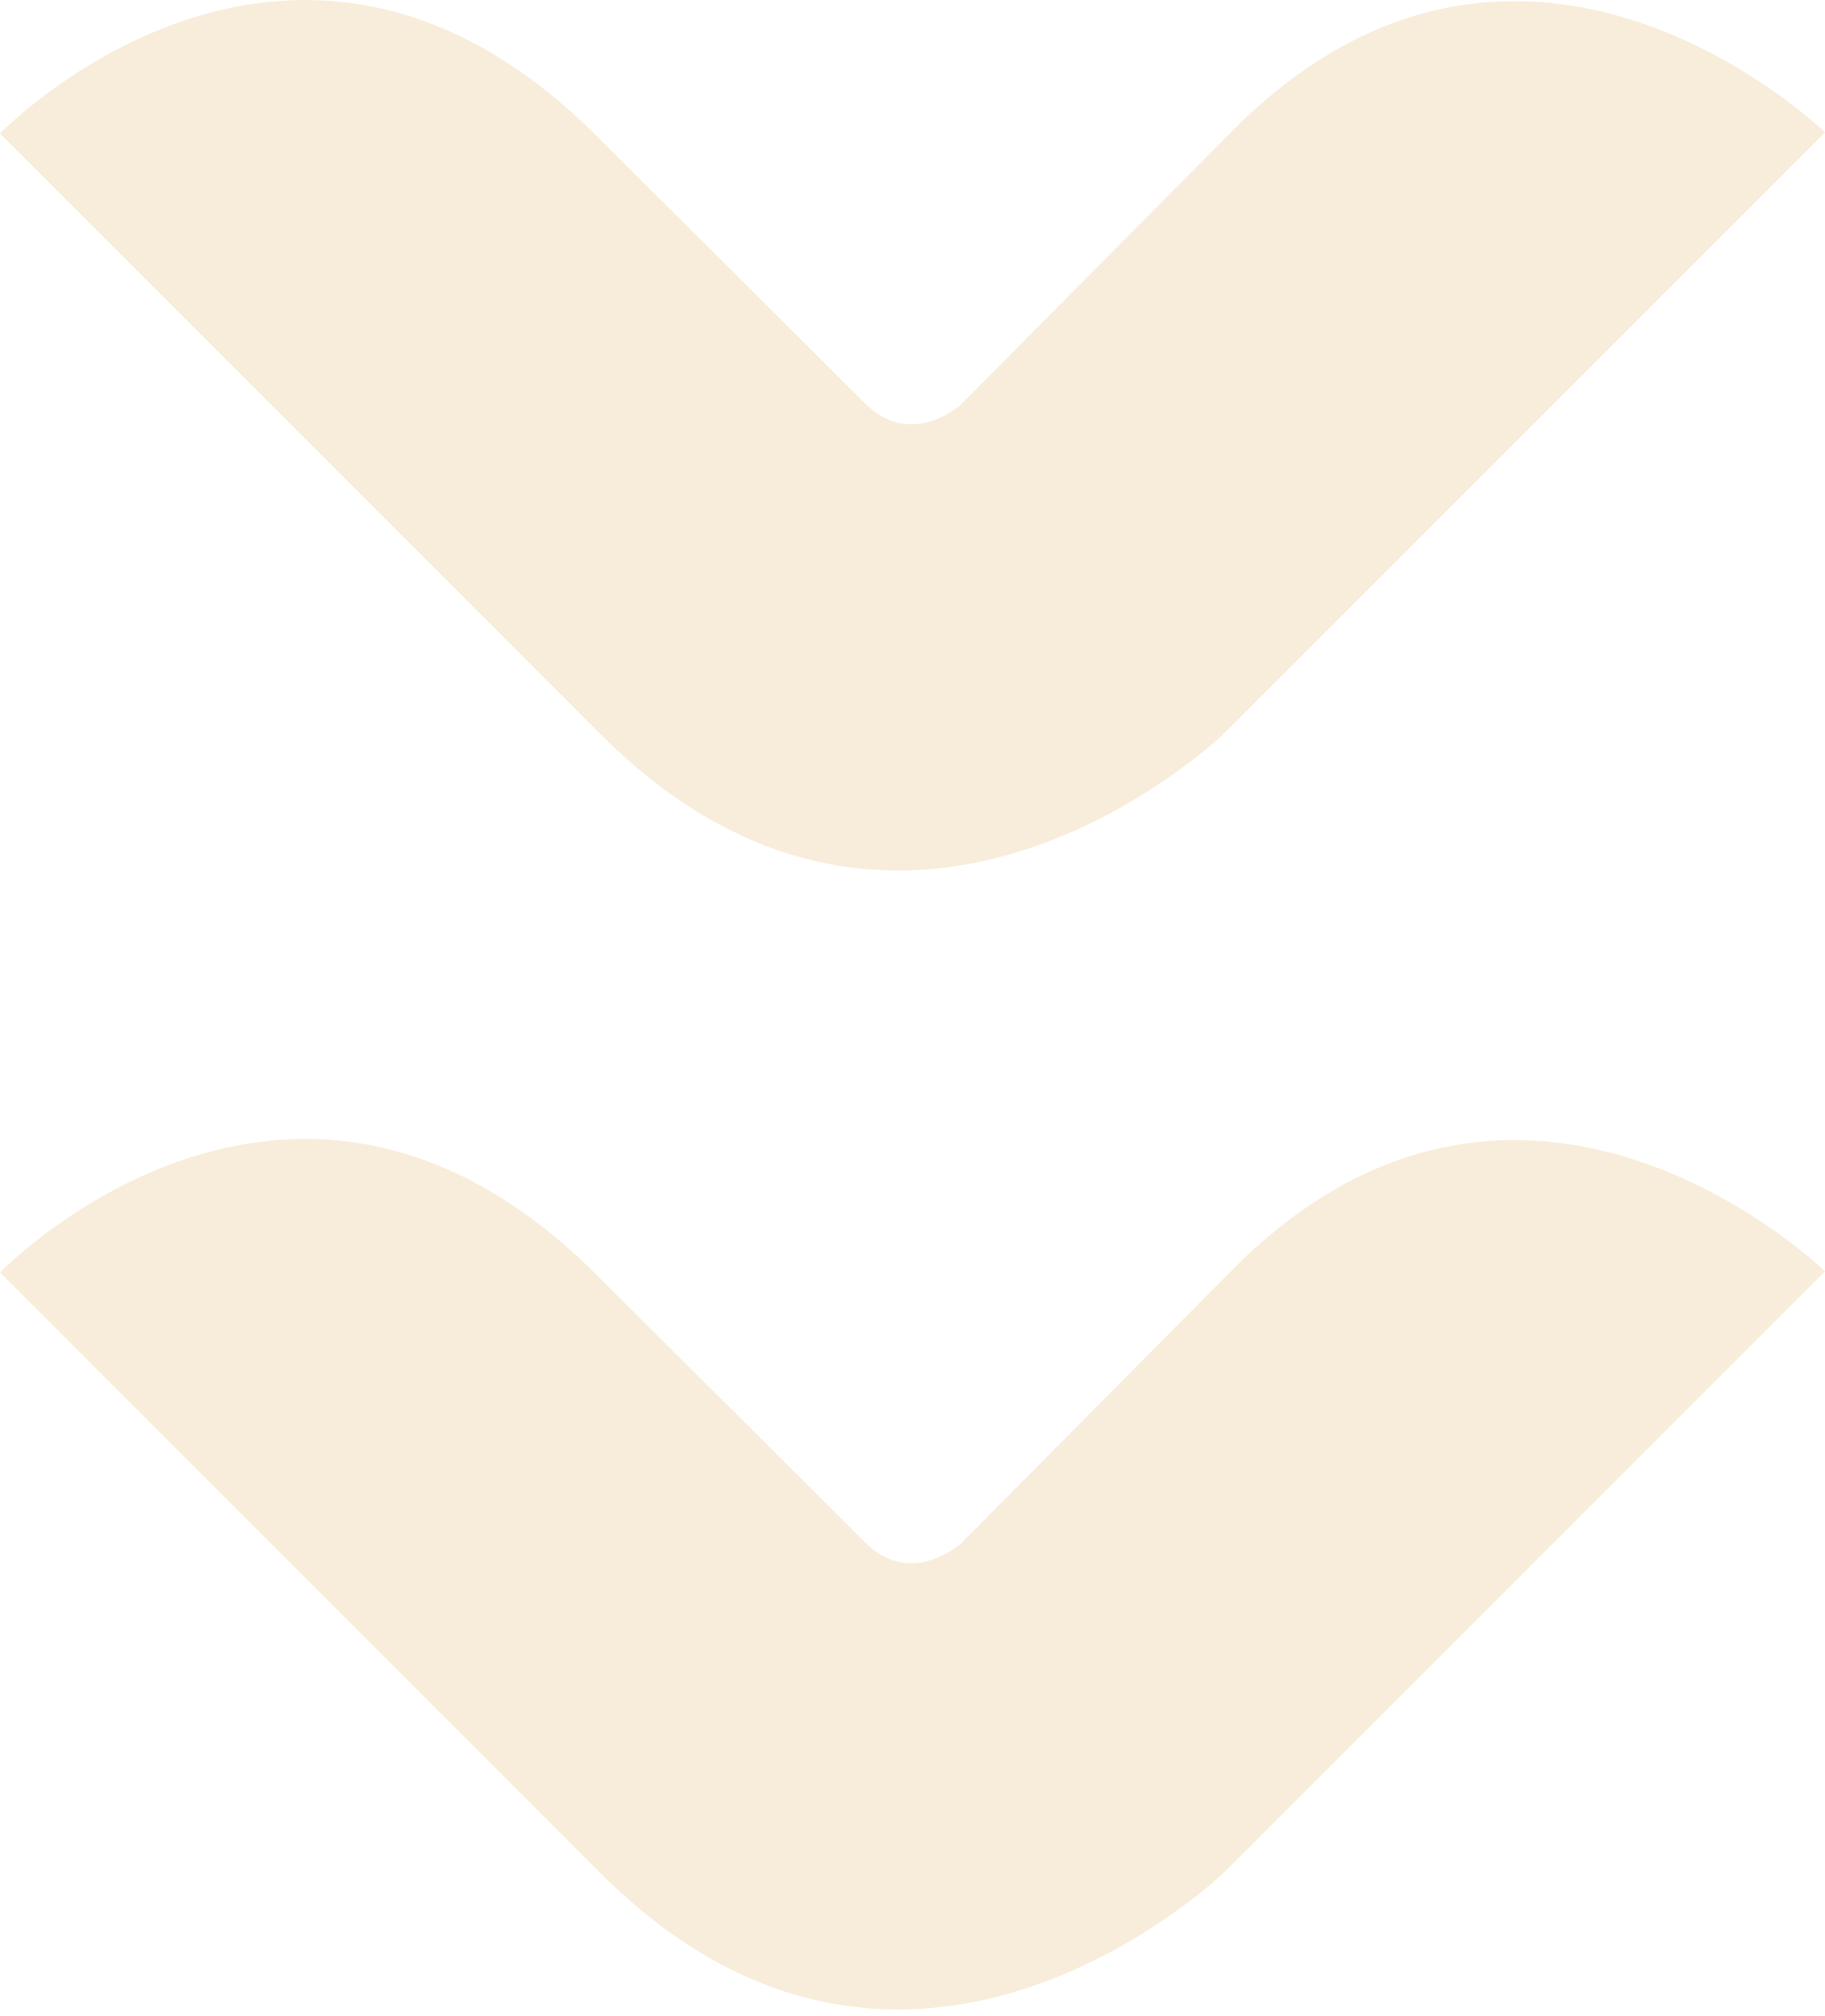 <svg width="220" height="243" viewBox="0 0 220 243" fill="none" xmlns="http://www.w3.org/2000/svg">
<path d="M72.418 88.514L1.52588e-05 16.096C1.52588e-05 16.096 0.131 15.965 0.392 15.704C4.314 11.913 37.255 -17.891 71.634 16.096L104.314 48.645C109.412 53.743 114.902 49.56 115.817 48.776C115.948 48.776 115.948 48.645 115.948 48.645L148.366 15.965C148.758 15.573 149.15 15.181 149.412 14.92C182.092 -16.845 215.556 11.913 219.608 15.573C219.869 15.835 220 15.965 220 15.965L147.582 88.384C147.582 88.384 147.451 88.384 147.451 88.514C144.314 91.39 107.843 123.939 72.418 88.514Z" fill="#F3DDB6" fill-opacity="0.5"/>
<path d="M72.418 225.779L1.52588e-05 153.361C1.52588e-05 153.361 0.131 153.23 0.392 152.969C4.314 149.178 37.255 119.374 71.634 153.361L104.314 185.91C109.412 191.008 114.902 186.825 115.817 186.041C115.948 186.041 115.948 185.91 115.948 185.91L148.366 153.23C148.758 152.838 149.15 152.446 149.412 152.185C182.092 120.42 215.556 149.178 219.608 152.838C219.869 153.1 220 153.23 220 153.23L147.582 225.649C147.582 225.649 147.451 225.649 147.451 225.779C144.314 228.655 107.843 261.204 72.418 225.779Z" fill="#F3DDB6" fill-opacity="0.5"/>
</svg>
